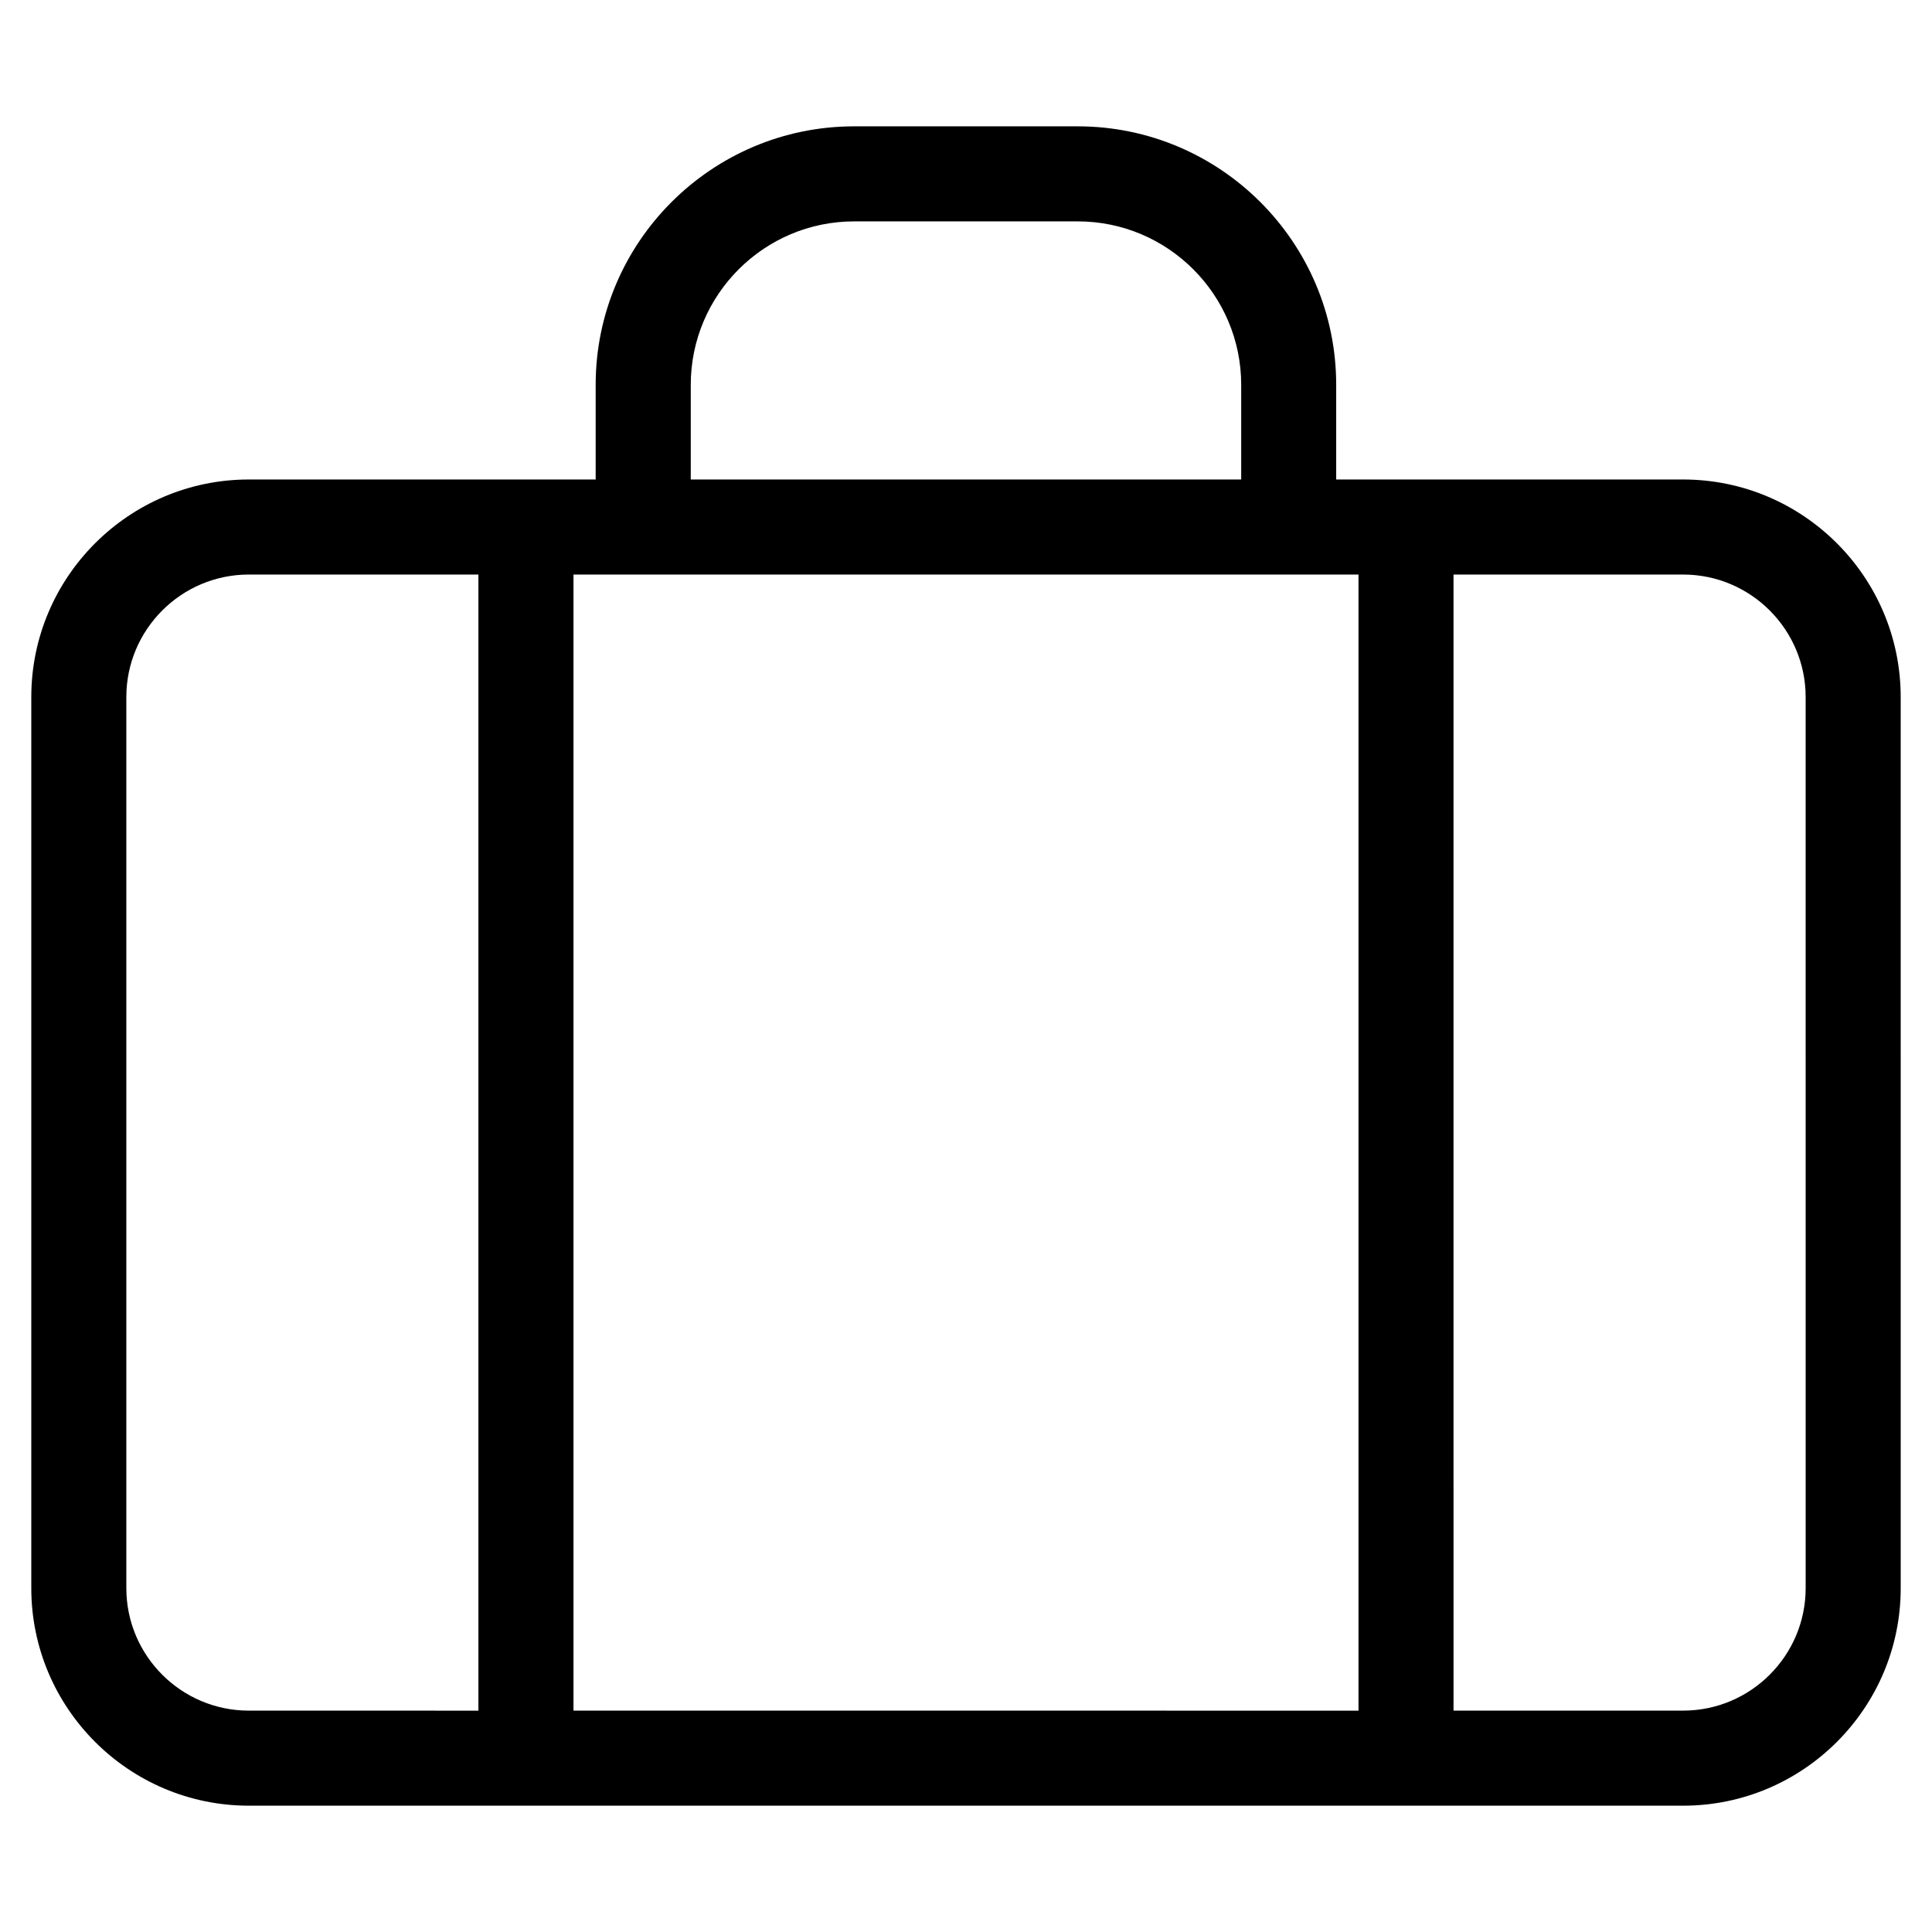 <?xml version="1.0" encoding="UTF-8"?>
<!-- Uploaded to: ICON Repo, www.iconrepo.com, Generator: ICON Repo Mixer Tools -->
<svg fill="#000000" width="800px" height="800px" version="1.1" viewBox="144 144 512 512" xmlns="http://www.w3.org/2000/svg">
 <path d="m590.05 271.07h-91.945v-25.09c0-37.77-30.73-68.5-68.5-68.5h-59.246c-37.77 0-68.5 30.73-68.5 68.5v25.09h-91.914c-31.789 0-57.652 25.863-57.652 57.652v236.15c0 31.789 25.863 57.652 57.652 57.652h380.11c31.789 0 57.652-25.863 57.652-57.652l-0.004-236.15c0-31.789-25.859-57.652-57.652-57.652zm-262.99-25.09c0-23.879 19.43-43.312 43.312-43.312h59.246c23.879 0 43.312 19.43 43.312 43.312v25.09h-145.87zm-149.58 318.89v-236.15c0-17.887 14.559-32.461 32.461-32.461h60.844v301.08l-60.844-0.004c-17.902 0-32.461-14.559-32.461-32.461zm118.5 32.461v-301.07h208.04v301.08zm326.54-32.461c0 17.887-14.559 32.461-32.461 32.461h-60.859l-0.004-301.07h60.859c17.887 0 32.461 14.559 32.461 32.461z"/>
</svg>